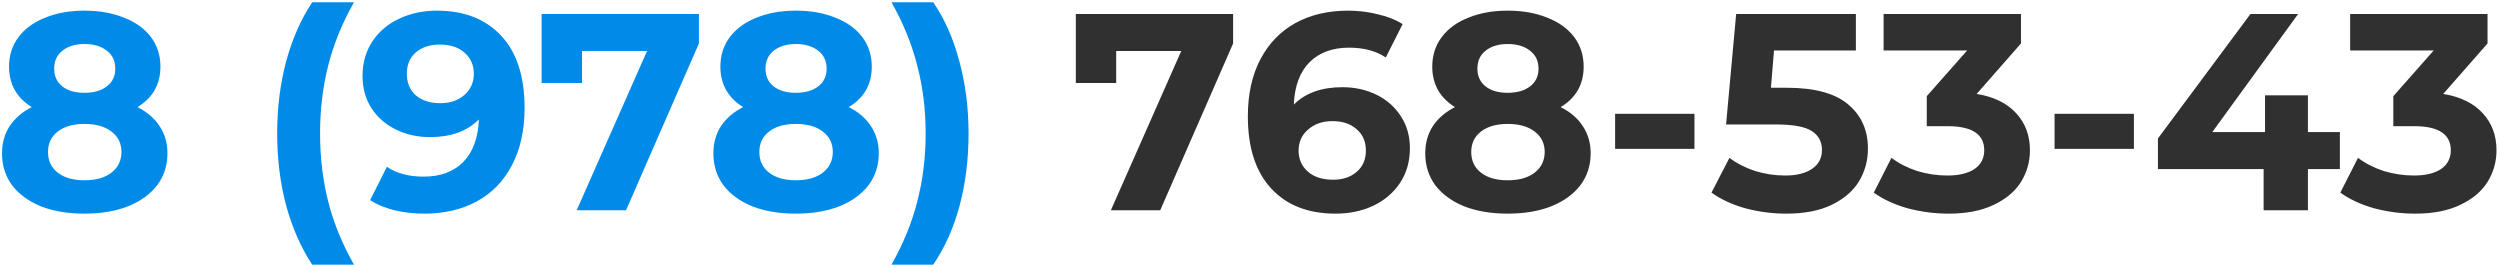 <svg width="321" height="34" viewBox="0 0 321 34" fill="none" xmlns="http://www.w3.org/2000/svg">
<path d="M17.648 13.752C18.896 14.376 19.844 15.192 20.492 16.2C21.164 17.208 21.5 18.372 21.5 19.692C21.5 21.252 21.056 22.62 20.168 23.796C19.28 24.948 18.032 25.848 16.424 26.496C14.816 27.12 12.956 27.432 10.844 27.432C8.732 27.432 6.872 27.12 5.264 26.496C3.68 25.848 2.444 24.948 1.556 23.796C0.692 22.62 0.26 21.252 0.26 19.692C0.26 18.372 0.584 17.208 1.232 16.2C1.904 15.192 2.852 14.376 4.076 13.752C3.14 13.176 2.42 12.456 1.916 11.592C1.412 10.704 1.16 9.696 1.16 8.568C1.16 7.104 1.568 5.832 2.384 4.752C3.2 3.672 4.34 2.844 5.804 2.268C7.268 1.668 8.948 1.368 10.844 1.368C12.764 1.368 14.456 1.668 15.92 2.268C17.408 2.844 18.56 3.672 19.376 4.752C20.192 5.832 20.6 7.104 20.6 8.568C20.6 9.696 20.348 10.704 19.844 11.592C19.34 12.456 18.608 13.176 17.648 13.752ZM10.844 5.652C9.668 5.652 8.72 5.94 8 6.516C7.304 7.068 6.956 7.836 6.956 8.82C6.956 9.78 7.304 10.536 8 11.088C8.696 11.64 9.644 11.916 10.844 11.916C12.044 11.916 13.004 11.64 13.724 11.088C14.444 10.536 14.804 9.78 14.804 8.82C14.804 7.836 14.444 7.068 13.724 6.516C13.004 5.94 12.044 5.652 10.844 5.652ZM10.844 23.148C12.308 23.148 13.46 22.824 14.3 22.176C15.164 21.504 15.596 20.616 15.596 19.512C15.596 18.408 15.164 17.532 14.3 16.884C13.46 16.236 12.308 15.912 10.844 15.912C9.404 15.912 8.264 16.236 7.424 16.884C6.584 17.532 6.164 18.408 6.164 19.512C6.164 20.64 6.584 21.528 7.424 22.176C8.264 22.824 9.404 23.148 10.844 23.148ZM40.089 33.984C38.649 31.8 37.533 29.268 36.741 26.388C35.973 23.508 35.589 20.424 35.589 17.136C35.589 13.848 35.973 10.764 36.741 7.884C37.533 4.98 38.649 2.448 40.089 0.288H45.453C43.941 2.952 42.837 5.664 42.141 8.424C41.445 11.16 41.097 14.064 41.097 17.136C41.097 20.208 41.445 23.124 42.141 25.884C42.837 28.62 43.941 31.32 45.453 33.984H40.089ZM56.088 1.368C59.616 1.368 62.376 2.448 64.368 4.608C66.36 6.744 67.356 9.828 67.356 13.86C67.356 16.716 66.816 19.164 65.736 21.204C64.68 23.244 63.18 24.792 61.236 25.848C59.292 26.904 57.048 27.432 54.504 27.432C53.16 27.432 51.876 27.288 50.652 27C49.428 26.688 48.384 26.256 47.52 25.704L49.68 21.42C50.904 22.26 52.476 22.68 54.396 22.68C56.532 22.68 58.224 22.056 59.472 20.808C60.72 19.536 61.392 17.712 61.488 15.336C59.976 16.848 57.888 17.604 55.224 17.604C53.616 17.604 52.152 17.28 50.832 16.632C49.512 15.984 48.468 15.072 47.7 13.896C46.932 12.696 46.548 11.316 46.548 9.756C46.548 8.076 46.968 6.6 47.808 5.328C48.648 4.056 49.788 3.084 51.228 2.412C52.692 1.716 54.312 1.368 56.088 1.368ZM56.52 13.248C57.792 13.248 58.824 12.9 59.616 12.204C60.432 11.484 60.84 10.572 60.84 9.468C60.84 8.364 60.444 7.464 59.652 6.768C58.884 6.072 57.816 5.724 56.448 5.724C55.2 5.724 54.18 6.06 53.388 6.732C52.62 7.404 52.236 8.316 52.236 9.468C52.236 10.62 52.62 11.544 53.388 12.24C54.18 12.912 55.224 13.248 56.52 13.248ZM89.741 1.8V5.58L80.381 27H74.045L83.081 6.552H74.729V10.656H69.545V1.8H89.741ZM108.984 13.752C110.232 14.376 111.18 15.192 111.828 16.2C112.5 17.208 112.836 18.372 112.836 19.692C112.836 21.252 112.392 22.62 111.504 23.796C110.616 24.948 109.368 25.848 107.76 26.496C106.152 27.12 104.292 27.432 102.18 27.432C100.068 27.432 98.208 27.12 96.6 26.496C95.016 25.848 93.78 24.948 92.892 23.796C92.028 22.62 91.596 21.252 91.596 19.692C91.596 18.372 91.92 17.208 92.568 16.2C93.24 15.192 94.188 14.376 95.412 13.752C94.476 13.176 93.756 12.456 93.252 11.592C92.748 10.704 92.496 9.696 92.496 8.568C92.496 7.104 92.904 5.832 93.72 4.752C94.536 3.672 95.676 2.844 97.14 2.268C98.604 1.668 100.284 1.368 102.18 1.368C104.1 1.368 105.792 1.668 107.256 2.268C108.744 2.844 109.896 3.672 110.712 4.752C111.528 5.832 111.936 7.104 111.936 8.568C111.936 9.696 111.684 10.704 111.18 11.592C110.676 12.456 109.944 13.176 108.984 13.752ZM102.18 5.652C101.004 5.652 100.056 5.94 99.336 6.516C98.64 7.068 98.292 7.836 98.292 8.82C98.292 9.78 98.64 10.536 99.336 11.088C100.032 11.64 100.98 11.916 102.18 11.916C103.38 11.916 104.34 11.64 105.06 11.088C105.78 10.536 106.14 9.78 106.14 8.82C106.14 7.836 105.78 7.068 105.06 6.516C104.34 5.94 103.38 5.652 102.18 5.652ZM102.18 23.148C103.644 23.148 104.796 22.824 105.636 22.176C106.5 21.504 106.932 20.616 106.932 19.512C106.932 18.408 106.5 17.532 105.636 16.884C104.796 16.236 103.644 15.912 102.18 15.912C100.74 15.912 99.6 16.236 98.76 16.884C97.92 17.532 97.5 18.408 97.5 19.512C97.5 20.64 97.92 21.528 98.76 22.176C99.6 22.824 100.74 23.148 102.18 23.148ZM114.462 33.984C115.974 31.32 117.078 28.62 117.774 25.884C118.494 23.124 118.854 20.208 118.854 17.136C118.854 14.064 118.494 11.16 117.774 8.424C117.078 5.664 115.974 2.952 114.462 0.288H119.826C121.29 2.424 122.406 4.944 123.174 7.848C123.966 10.728 124.362 13.824 124.362 17.136C124.362 20.448 123.978 23.544 123.21 26.424C122.442 29.28 121.314 31.8 119.826 33.984H114.462Z" fill="#008BE8"/>
<path d="M158.331 1.8V5.58L148.971 27H142.635L151.671 6.552H143.319V10.656H138.135V1.8H158.331ZM172.356 11.196C173.964 11.196 175.428 11.52 176.748 12.168C178.068 12.816 179.112 13.74 179.88 14.94C180.648 16.116 181.032 17.484 181.032 19.044C181.032 20.724 180.612 22.2 179.772 23.472C178.932 24.744 177.78 25.728 176.316 26.424C174.876 27.096 173.268 27.432 171.492 27.432C167.964 27.432 165.204 26.352 163.212 24.192C161.22 22.032 160.224 18.948 160.224 14.94C160.224 12.084 160.764 9.636 161.844 7.596C162.924 5.556 164.424 4.008 166.344 2.952C168.288 1.896 170.532 1.368 173.076 1.368C174.42 1.368 175.704 1.524 176.928 1.836C178.176 2.124 179.232 2.544 180.096 3.096L177.936 7.38C176.688 6.54 175.116 6.12 173.22 6.12C171.084 6.12 169.392 6.744 168.144 7.992C166.896 9.24 166.224 11.052 166.128 13.428C167.616 11.94 169.692 11.196 172.356 11.196ZM171.168 23.076C172.416 23.076 173.424 22.74 174.192 22.068C174.984 21.396 175.38 20.484 175.38 19.332C175.38 18.18 174.984 17.268 174.192 16.596C173.424 15.9 172.392 15.552 171.096 15.552C169.824 15.552 168.78 15.912 167.964 16.632C167.148 17.328 166.74 18.228 166.74 19.332C166.74 20.436 167.136 21.336 167.928 22.032C168.72 22.728 169.8 23.076 171.168 23.076ZM200.39 13.752C201.638 14.376 202.586 15.192 203.234 16.2C203.906 17.208 204.242 18.372 204.242 19.692C204.242 21.252 203.798 22.62 202.91 23.796C202.022 24.948 200.774 25.848 199.166 26.496C197.558 27.12 195.698 27.432 193.586 27.432C191.474 27.432 189.614 27.12 188.006 26.496C186.422 25.848 185.186 24.948 184.298 23.796C183.434 22.62 183.002 21.252 183.002 19.692C183.002 18.372 183.326 17.208 183.974 16.2C184.646 15.192 185.594 14.376 186.818 13.752C185.882 13.176 185.162 12.456 184.658 11.592C184.154 10.704 183.902 9.696 183.902 8.568C183.902 7.104 184.31 5.832 185.126 4.752C185.942 3.672 187.082 2.844 188.546 2.268C190.01 1.668 191.69 1.368 193.586 1.368C195.506 1.368 197.198 1.668 198.662 2.268C200.15 2.844 201.302 3.672 202.118 4.752C202.934 5.832 203.342 7.104 203.342 8.568C203.342 9.696 203.09 10.704 202.586 11.592C202.082 12.456 201.35 13.176 200.39 13.752ZM193.586 5.652C192.41 5.652 191.462 5.94 190.742 6.516C190.046 7.068 189.698 7.836 189.698 8.82C189.698 9.78 190.046 10.536 190.742 11.088C191.438 11.64 192.386 11.916 193.586 11.916C194.786 11.916 195.746 11.64 196.466 11.088C197.186 10.536 197.546 9.78 197.546 8.82C197.546 7.836 197.186 7.068 196.466 6.516C195.746 5.94 194.786 5.652 193.586 5.652ZM193.586 23.148C195.05 23.148 196.202 22.824 197.042 22.176C197.906 21.504 198.338 20.616 198.338 19.512C198.338 18.408 197.906 17.532 197.042 16.884C196.202 16.236 195.05 15.912 193.586 15.912C192.146 15.912 191.006 16.236 190.166 16.884C189.326 17.532 188.906 18.408 188.906 19.512C188.906 20.64 189.326 21.528 190.166 22.176C191.006 22.824 192.146 23.148 193.586 23.148ZM207.38 14.616H217.568V19.116H207.38V14.616ZM229.439 11.268C232.991 11.268 235.607 11.976 237.287 13.392C238.991 14.808 239.843 16.704 239.843 19.08C239.843 20.616 239.459 22.02 238.691 23.292C237.923 24.54 236.747 25.548 235.163 26.316C233.603 27.06 231.671 27.432 229.367 27.432C227.591 27.432 225.839 27.204 224.111 26.748C222.407 26.268 220.955 25.596 219.755 24.732L222.059 20.268C223.019 20.988 224.123 21.552 225.371 21.96C226.619 22.344 227.903 22.536 229.223 22.536C230.687 22.536 231.839 22.248 232.679 21.672C233.519 21.096 233.939 20.292 233.939 19.26C233.939 18.18 233.495 17.364 232.607 16.812C231.743 16.26 230.231 15.984 228.071 15.984H221.627L222.923 1.8H238.295V6.48H227.783L227.387 11.268H229.439ZM253.805 12.06C256.013 12.42 257.705 13.248 258.881 14.544C260.057 15.816 260.645 17.4 260.645 19.296C260.645 20.76 260.261 22.116 259.493 23.364C258.725 24.588 257.549 25.572 255.965 26.316C254.405 27.06 252.485 27.432 250.205 27.432C248.429 27.432 246.677 27.204 244.949 26.748C243.245 26.268 241.793 25.596 240.593 24.732L242.861 20.268C243.821 20.988 244.925 21.552 246.173 21.96C247.445 22.344 248.741 22.536 250.061 22.536C251.525 22.536 252.677 22.26 253.517 21.708C254.357 21.132 254.777 20.328 254.777 19.296C254.777 17.232 253.205 16.2 250.061 16.2H247.397V12.348L252.581 6.48H241.853V1.8H259.493V5.58L253.805 12.06ZM263.806 14.616H273.994V19.116H263.806V14.616ZM300.441 21.708H296.337V27H290.649V21.708H277.077V17.784L288.957 1.8H295.077L284.061 16.956H290.829V12.24H296.337V16.956H300.441V21.708ZM313.711 12.06C315.919 12.42 317.611 13.248 318.787 14.544C319.963 15.816 320.551 17.4 320.551 19.296C320.551 20.76 320.167 22.116 319.399 23.364C318.631 24.588 317.455 25.572 315.871 26.316C314.311 27.06 312.391 27.432 310.111 27.432C308.335 27.432 306.583 27.204 304.855 26.748C303.151 26.268 301.699 25.596 300.499 24.732L302.767 20.268C303.727 20.988 304.831 21.552 306.079 21.96C307.351 22.344 308.647 22.536 309.967 22.536C311.431 22.536 312.583 22.26 313.423 21.708C314.263 21.132 314.683 20.328 314.683 19.296C314.683 17.232 313.111 16.2 309.967 16.2H307.303V12.348L312.487 6.48H301.759V1.8H319.399V5.58L313.711 12.06Z" fill="#303030"/>
</svg>
